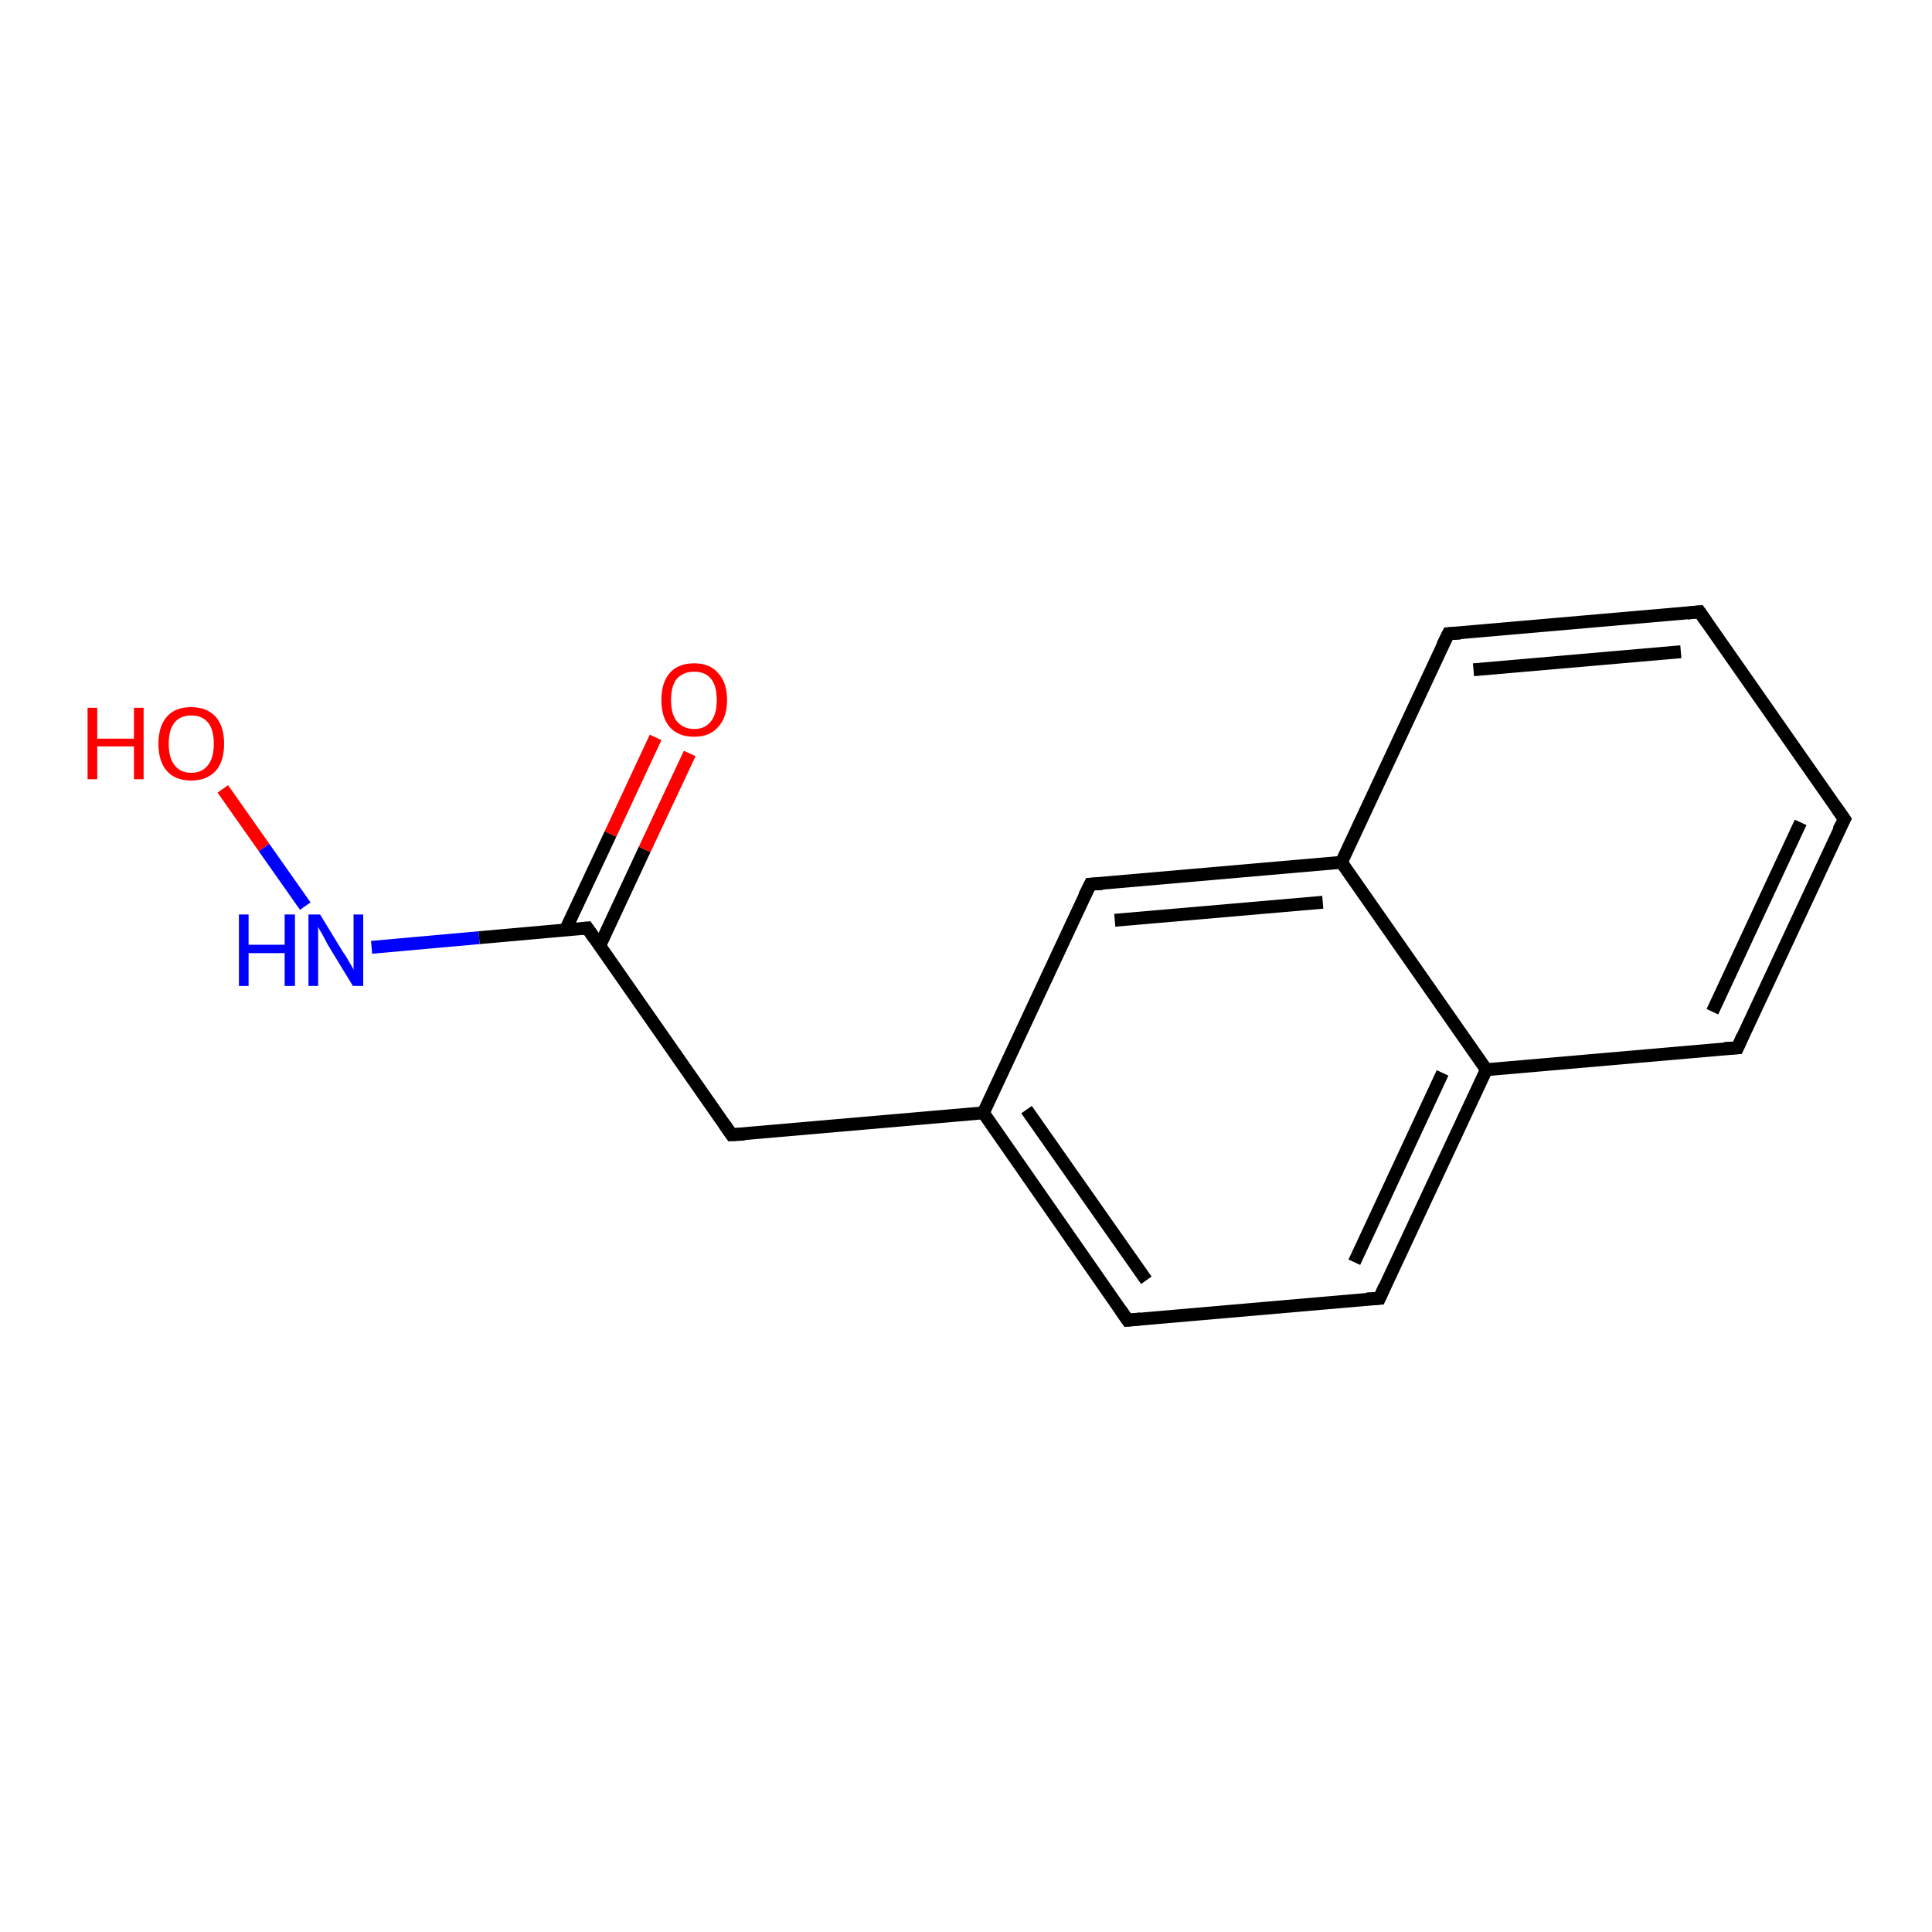 <?xml version='1.0' encoding='iso-8859-1'?>
<svg version='1.1' baseProfile='full'
              xmlns='http://www.w3.org/2000/svg'
                      xmlns:rdkit='http://www.rdkit.org/xml'
                      xmlns:xlink='http://www.w3.org/1999/xlink'
                  xml:space='preserve'
width='300px' height='300px' viewBox='0 0 300 300'>
<!-- END OF HEADER -->
<rect style='opacity:1.0;fill:#FFFFFF;stroke:none' width='300.0' height='300.0' x='0.0' y='0.0'> </rect>
<path class='bond-0 atom-0 atom-1' d='M 34.6,122.5 L 41.0,131.6' style='fill:none;fill-rule:evenodd;stroke:#FF0000;stroke-width:2.0px;stroke-linecap:butt;stroke-linejoin:miter;stroke-opacity:1' />
<path class='bond-0 atom-0 atom-1' d='M 41.0,131.6 L 47.4,140.7' style='fill:none;fill-rule:evenodd;stroke:#0000FF;stroke-width:2.0px;stroke-linecap:butt;stroke-linejoin:miter;stroke-opacity:1' />
<path class='bond-1 atom-1 atom-2' d='M 57.7,147.1 L 74.4,145.6' style='fill:none;fill-rule:evenodd;stroke:#0000FF;stroke-width:2.0px;stroke-linecap:butt;stroke-linejoin:miter;stroke-opacity:1' />
<path class='bond-1 atom-1 atom-2' d='M 74.4,145.6 L 91.2,144.1' style='fill:none;fill-rule:evenodd;stroke:#000000;stroke-width:2.0px;stroke-linecap:butt;stroke-linejoin:miter;stroke-opacity:1' />
<path class='bond-2 atom-2 atom-3' d='M 93.1,146.9 L 100.1,131.9' style='fill:none;fill-rule:evenodd;stroke:#000000;stroke-width:2.0px;stroke-linecap:butt;stroke-linejoin:miter;stroke-opacity:1' />
<path class='bond-2 atom-2 atom-3' d='M 100.1,131.9 L 107.1,117.0' style='fill:none;fill-rule:evenodd;stroke:#FF0000;stroke-width:2.0px;stroke-linecap:butt;stroke-linejoin:miter;stroke-opacity:1' />
<path class='bond-2 atom-2 atom-3' d='M 87.8,144.4 L 94.8,129.5' style='fill:none;fill-rule:evenodd;stroke:#000000;stroke-width:2.0px;stroke-linecap:butt;stroke-linejoin:miter;stroke-opacity:1' />
<path class='bond-2 atom-2 atom-3' d='M 94.8,129.5 L 101.8,114.5' style='fill:none;fill-rule:evenodd;stroke:#FF0000;stroke-width:2.0px;stroke-linecap:butt;stroke-linejoin:miter;stroke-opacity:1' />
<path class='bond-3 atom-2 atom-4' d='M 91.2,144.1 L 113.6,176.2' style='fill:none;fill-rule:evenodd;stroke:#000000;stroke-width:2.0px;stroke-linecap:butt;stroke-linejoin:miter;stroke-opacity:1' />
<path class='bond-4 atom-4 atom-5' d='M 113.6,176.2 L 152.7,172.8' style='fill:none;fill-rule:evenodd;stroke:#000000;stroke-width:2.0px;stroke-linecap:butt;stroke-linejoin:miter;stroke-opacity:1' />
<path class='bond-5 atom-5 atom-6' d='M 152.7,172.8 L 175.1,205.0' style='fill:none;fill-rule:evenodd;stroke:#000000;stroke-width:2.0px;stroke-linecap:butt;stroke-linejoin:miter;stroke-opacity:1' />
<path class='bond-5 atom-5 atom-6' d='M 159.4,172.3 L 178.0,198.8' style='fill:none;fill-rule:evenodd;stroke:#000000;stroke-width:2.0px;stroke-linecap:butt;stroke-linejoin:miter;stroke-opacity:1' />
<path class='bond-6 atom-6 atom-7' d='M 175.1,205.0 L 214.2,201.6' style='fill:none;fill-rule:evenodd;stroke:#000000;stroke-width:2.0px;stroke-linecap:butt;stroke-linejoin:miter;stroke-opacity:1' />
<path class='bond-7 atom-7 atom-8' d='M 214.2,201.6 L 230.8,166.1' style='fill:none;fill-rule:evenodd;stroke:#000000;stroke-width:2.0px;stroke-linecap:butt;stroke-linejoin:miter;stroke-opacity:1' />
<path class='bond-7 atom-7 atom-8' d='M 210.3,196.0 L 224.0,166.6' style='fill:none;fill-rule:evenodd;stroke:#000000;stroke-width:2.0px;stroke-linecap:butt;stroke-linejoin:miter;stroke-opacity:1' />
<path class='bond-8 atom-8 atom-9' d='M 230.8,166.1 L 269.8,162.7' style='fill:none;fill-rule:evenodd;stroke:#000000;stroke-width:2.0px;stroke-linecap:butt;stroke-linejoin:miter;stroke-opacity:1' />
<path class='bond-9 atom-9 atom-10' d='M 269.8,162.7 L 286.4,127.2' style='fill:none;fill-rule:evenodd;stroke:#000000;stroke-width:2.0px;stroke-linecap:butt;stroke-linejoin:miter;stroke-opacity:1' />
<path class='bond-9 atom-9 atom-10' d='M 265.9,157.1 L 279.6,127.7' style='fill:none;fill-rule:evenodd;stroke:#000000;stroke-width:2.0px;stroke-linecap:butt;stroke-linejoin:miter;stroke-opacity:1' />
<path class='bond-10 atom-10 atom-11' d='M 286.4,127.2 L 263.9,95.0' style='fill:none;fill-rule:evenodd;stroke:#000000;stroke-width:2.0px;stroke-linecap:butt;stroke-linejoin:miter;stroke-opacity:1' />
<path class='bond-11 atom-11 atom-12' d='M 263.9,95.0 L 224.9,98.4' style='fill:none;fill-rule:evenodd;stroke:#000000;stroke-width:2.0px;stroke-linecap:butt;stroke-linejoin:miter;stroke-opacity:1' />
<path class='bond-11 atom-11 atom-12' d='M 261.0,101.2 L 228.8,104.0' style='fill:none;fill-rule:evenodd;stroke:#000000;stroke-width:2.0px;stroke-linecap:butt;stroke-linejoin:miter;stroke-opacity:1' />
<path class='bond-12 atom-12 atom-13' d='M 224.9,98.4 L 208.3,133.9' style='fill:none;fill-rule:evenodd;stroke:#000000;stroke-width:2.0px;stroke-linecap:butt;stroke-linejoin:miter;stroke-opacity:1' />
<path class='bond-13 atom-13 atom-14' d='M 208.3,133.9 L 169.3,137.3' style='fill:none;fill-rule:evenodd;stroke:#000000;stroke-width:2.0px;stroke-linecap:butt;stroke-linejoin:miter;stroke-opacity:1' />
<path class='bond-13 atom-13 atom-14' d='M 205.4,140.1 L 173.1,142.9' style='fill:none;fill-rule:evenodd;stroke:#000000;stroke-width:2.0px;stroke-linecap:butt;stroke-linejoin:miter;stroke-opacity:1' />
<path class='bond-14 atom-14 atom-5' d='M 169.3,137.3 L 152.7,172.8' style='fill:none;fill-rule:evenodd;stroke:#000000;stroke-width:2.0px;stroke-linecap:butt;stroke-linejoin:miter;stroke-opacity:1' />
<path class='bond-15 atom-13 atom-8' d='M 208.3,133.9 L 230.8,166.1' style='fill:none;fill-rule:evenodd;stroke:#000000;stroke-width:2.0px;stroke-linecap:butt;stroke-linejoin:miter;stroke-opacity:1' />
<path d='M 90.3,144.2 L 91.2,144.1 L 92.3,145.7' style='fill:none;stroke:#000000;stroke-width:2.0px;stroke-linecap:butt;stroke-linejoin:miter;stroke-opacity:1;' />
<path d='M 112.5,174.6 L 113.6,176.2 L 115.6,176.1' style='fill:none;stroke:#000000;stroke-width:2.0px;stroke-linecap:butt;stroke-linejoin:miter;stroke-opacity:1;' />
<path d='M 174.0,203.4 L 175.1,205.0 L 177.1,204.8' style='fill:none;stroke:#000000;stroke-width:2.0px;stroke-linecap:butt;stroke-linejoin:miter;stroke-opacity:1;' />
<path d='M 212.2,201.7 L 214.2,201.6 L 215.0,199.8' style='fill:none;stroke:#000000;stroke-width:2.0px;stroke-linecap:butt;stroke-linejoin:miter;stroke-opacity:1;' />
<path d='M 267.8,162.8 L 269.8,162.7 L 270.6,160.9' style='fill:none;stroke:#000000;stroke-width:2.0px;stroke-linecap:butt;stroke-linejoin:miter;stroke-opacity:1;' />
<path d='M 285.5,128.9 L 286.4,127.2 L 285.2,125.5' style='fill:none;stroke:#000000;stroke-width:2.0px;stroke-linecap:butt;stroke-linejoin:miter;stroke-opacity:1;' />
<path d='M 265.0,96.6 L 263.9,95.0 L 262.0,95.2' style='fill:none;stroke:#000000;stroke-width:2.0px;stroke-linecap:butt;stroke-linejoin:miter;stroke-opacity:1;' />
<path d='M 226.8,98.3 L 224.9,98.4 L 224.0,100.2' style='fill:none;stroke:#000000;stroke-width:2.0px;stroke-linecap:butt;stroke-linejoin:miter;stroke-opacity:1;' />
<path d='M 171.2,137.2 L 169.3,137.3 L 168.4,139.1' style='fill:none;stroke:#000000;stroke-width:2.0px;stroke-linecap:butt;stroke-linejoin:miter;stroke-opacity:1;' />
<path class='atom-0' d='M 13.6 109.9
L 15.1 109.9
L 15.1 114.7
L 20.8 114.7
L 20.8 109.9
L 22.3 109.9
L 22.3 121.0
L 20.8 121.0
L 20.8 115.9
L 15.1 115.9
L 15.1 121.0
L 13.6 121.0
L 13.6 109.9
' fill='#FF0000'/>
<path class='atom-0' d='M 24.6 115.5
Q 24.6 112.8, 25.9 111.3
Q 27.2 109.8, 29.7 109.8
Q 32.1 109.8, 33.5 111.3
Q 34.8 112.8, 34.8 115.5
Q 34.8 118.2, 33.5 119.7
Q 32.1 121.2, 29.7 121.2
Q 27.2 121.2, 25.9 119.7
Q 24.6 118.2, 24.6 115.5
M 29.7 120.0
Q 31.4 120.0, 32.3 118.8
Q 33.2 117.7, 33.2 115.5
Q 33.2 113.3, 32.3 112.2
Q 31.4 111.1, 29.7 111.1
Q 28.0 111.1, 27.1 112.2
Q 26.2 113.3, 26.2 115.5
Q 26.2 117.7, 27.1 118.8
Q 28.0 120.0, 29.7 120.0
' fill='#FF0000'/>
<path class='atom-1' d='M 37.1 142.0
L 38.6 142.0
L 38.6 146.7
L 44.2 146.7
L 44.2 142.0
L 45.8 142.0
L 45.8 153.1
L 44.2 153.1
L 44.2 148.0
L 38.6 148.0
L 38.6 153.1
L 37.1 153.1
L 37.1 142.0
' fill='#0000FF'/>
<path class='atom-1' d='M 49.7 142.0
L 53.3 147.9
Q 53.7 148.4, 54.3 149.5
Q 54.9 150.5, 54.9 150.6
L 54.9 142.0
L 56.4 142.0
L 56.4 153.1
L 54.8 153.1
L 50.9 146.7
Q 50.5 145.9, 50.0 145.0
Q 49.5 144.2, 49.4 143.9
L 49.4 153.1
L 47.9 153.1
L 47.9 142.0
L 49.7 142.0
' fill='#0000FF'/>
<path class='atom-3' d='M 102.7 108.7
Q 102.7 106.0, 104.0 104.5
Q 105.3 103.0, 107.8 103.0
Q 110.2 103.0, 111.5 104.5
Q 112.9 106.0, 112.9 108.7
Q 112.9 111.4, 111.5 112.9
Q 110.2 114.4, 107.8 114.4
Q 105.3 114.4, 104.0 112.9
Q 102.7 111.4, 102.7 108.7
M 107.8 113.2
Q 109.5 113.2, 110.4 112.0
Q 111.3 110.9, 111.3 108.7
Q 111.3 106.5, 110.4 105.4
Q 109.5 104.3, 107.8 104.3
Q 106.1 104.3, 105.1 105.4
Q 104.2 106.5, 104.2 108.7
Q 104.2 110.9, 105.1 112.0
Q 106.1 113.2, 107.8 113.2
' fill='#FF0000'/>
</svg>
